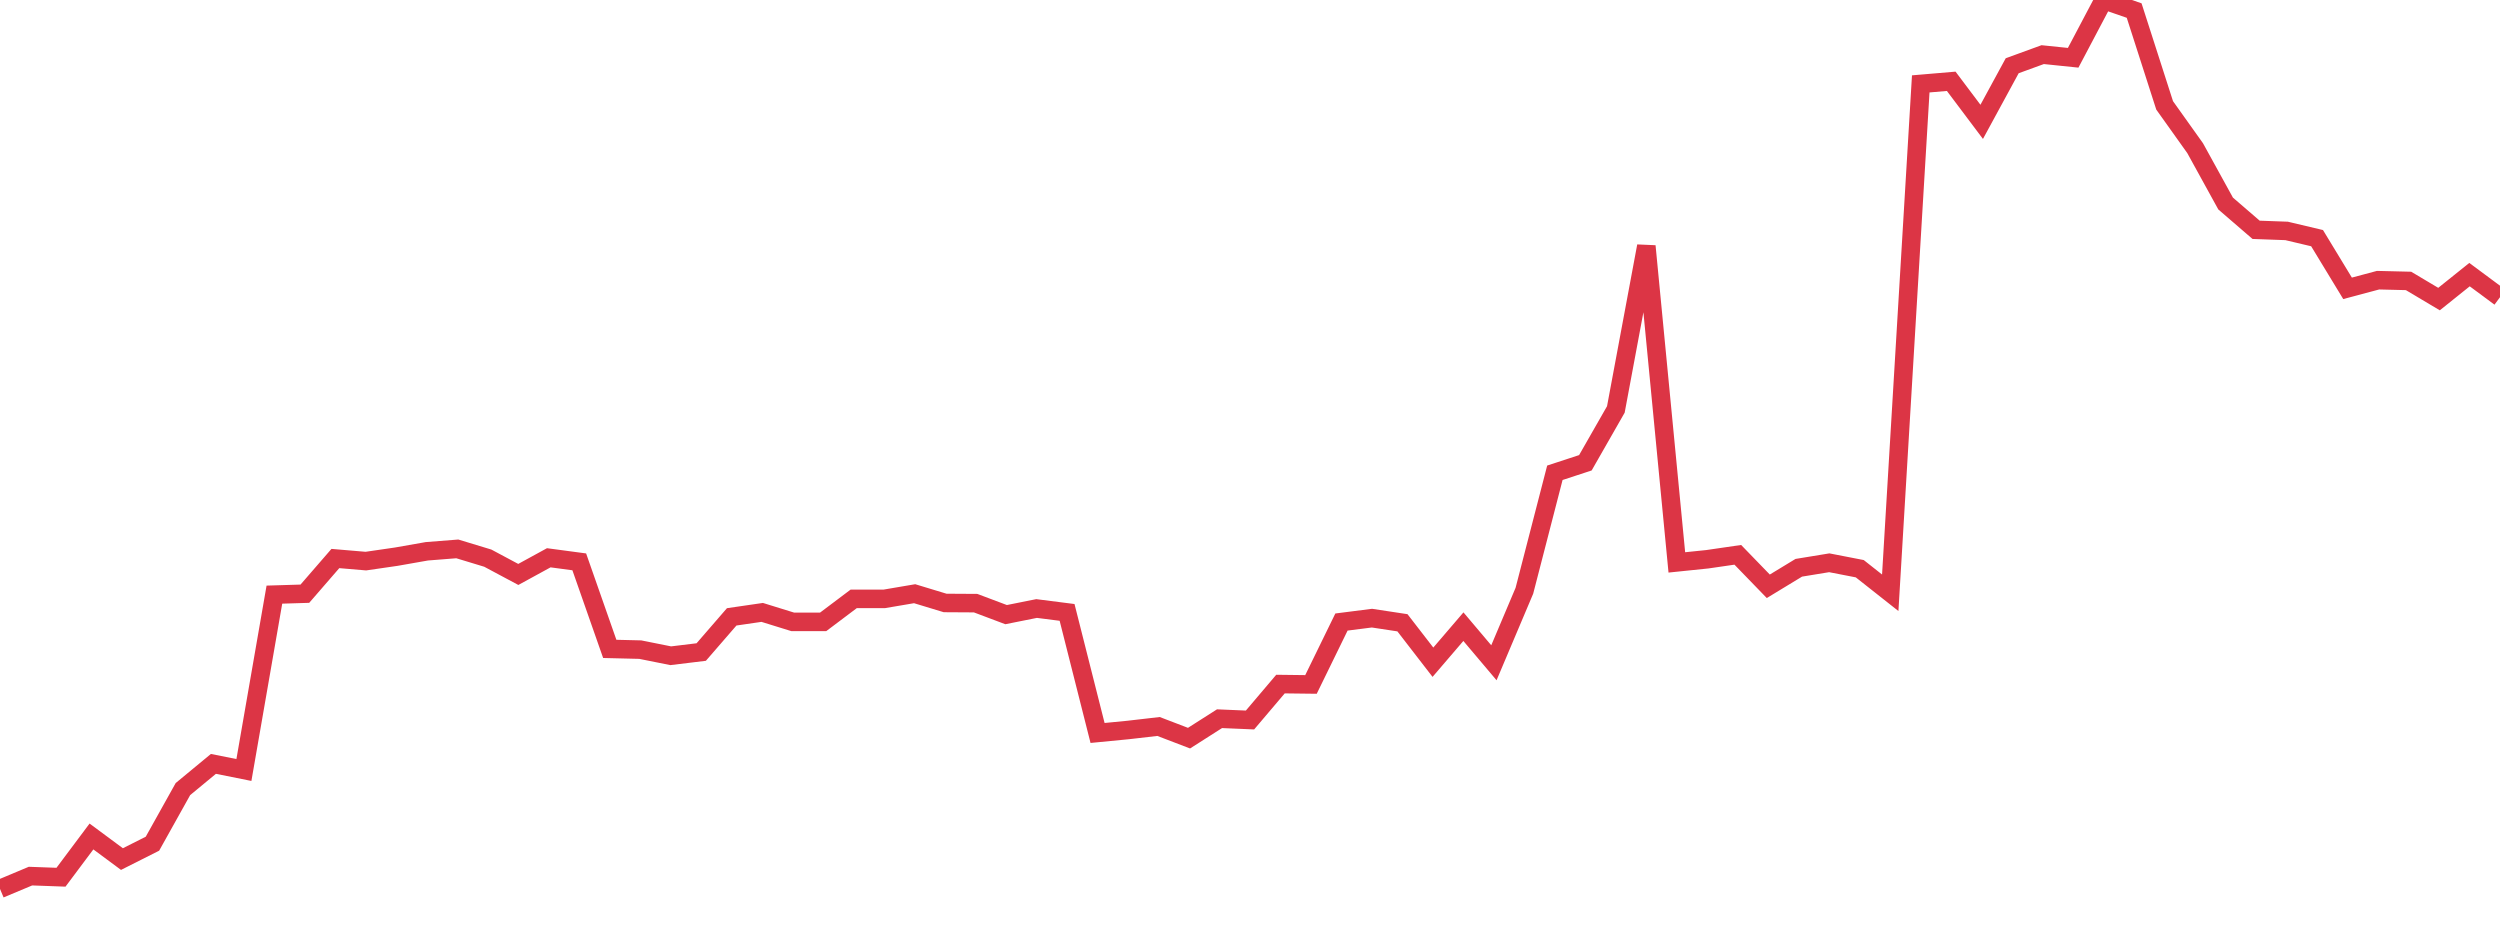 <?xml version="1.0" standalone="no"?>
<!DOCTYPE svg PUBLIC "-//W3C//DTD SVG 1.1//EN" "http://www.w3.org/Graphics/SVG/1.1/DTD/svg11.dtd">
<svg width="135" height="50" viewBox="0 0 135 50" preserveAspectRatio="none" class="sparkline" xmlns="http://www.w3.org/2000/svg"
xmlns:xlink="http://www.w3.org/1999/xlink"><path  class="sparkline--line" d="M 0 48 L 0 48 L 1.646 47.31 L 3.293 47.37 L 4.939 45.17 L 6.585 46.39 L 8.232 45.56 L 9.878 42.61 L 11.524 41.25 L 13.171 41.58 L 14.817 32.11 L 16.463 32.06 L 18.11 30.16 L 19.756 30.3 L 21.402 30.06 L 23.049 29.77 L 24.695 29.64 L 26.341 30.14 L 27.988 31.02 L 29.634 30.12 L 31.28 30.34 L 32.927 35.04 L 34.573 35.08 L 36.22 35.41 L 37.866 35.21 L 39.512 33.31 L 41.159 33.07 L 42.805 33.58 L 44.451 33.58 L 46.098 32.34 L 47.744 32.34 L 49.39 32.06 L 51.037 32.56 L 52.683 32.57 L 54.329 33.19 L 55.976 32.86 L 57.622 33.07 L 59.268 39.58 L 60.915 39.42 L 62.561 39.23 L 64.207 39.86 L 65.854 38.81 L 67.5 38.88 L 69.146 36.94 L 70.793 36.96 L 72.439 33.59 L 74.085 33.38 L 75.732 33.63 L 77.378 35.76 L 79.024 33.84 L 80.671 35.79 L 82.317 31.9 L 83.963 25.53 L 85.61 24.99 L 87.256 22.11 L 88.902 13.29 L 90.549 30.37 L 92.195 30.2 L 93.841 29.96 L 95.488 31.66 L 97.134 30.66 L 98.78 30.39 L 100.427 30.71 L 102.073 32.01 L 103.72 4.53 L 105.366 4.39 L 107.012 6.58 L 108.659 3.55 L 110.305 2.95 L 111.951 3.12 L 113.598 0 L 115.244 0.57 L 116.89 5.69 L 118.537 8 L 120.183 10.99 L 121.829 12.41 L 123.476 12.47 L 125.122 12.86 L 126.768 15.57 L 128.415 15.13 L 130.061 15.17 L 131.707 16.15 L 133.354 14.83 L 135 16.05" fill="none" stroke-width="1" stroke="#dc3545"></path></svg>